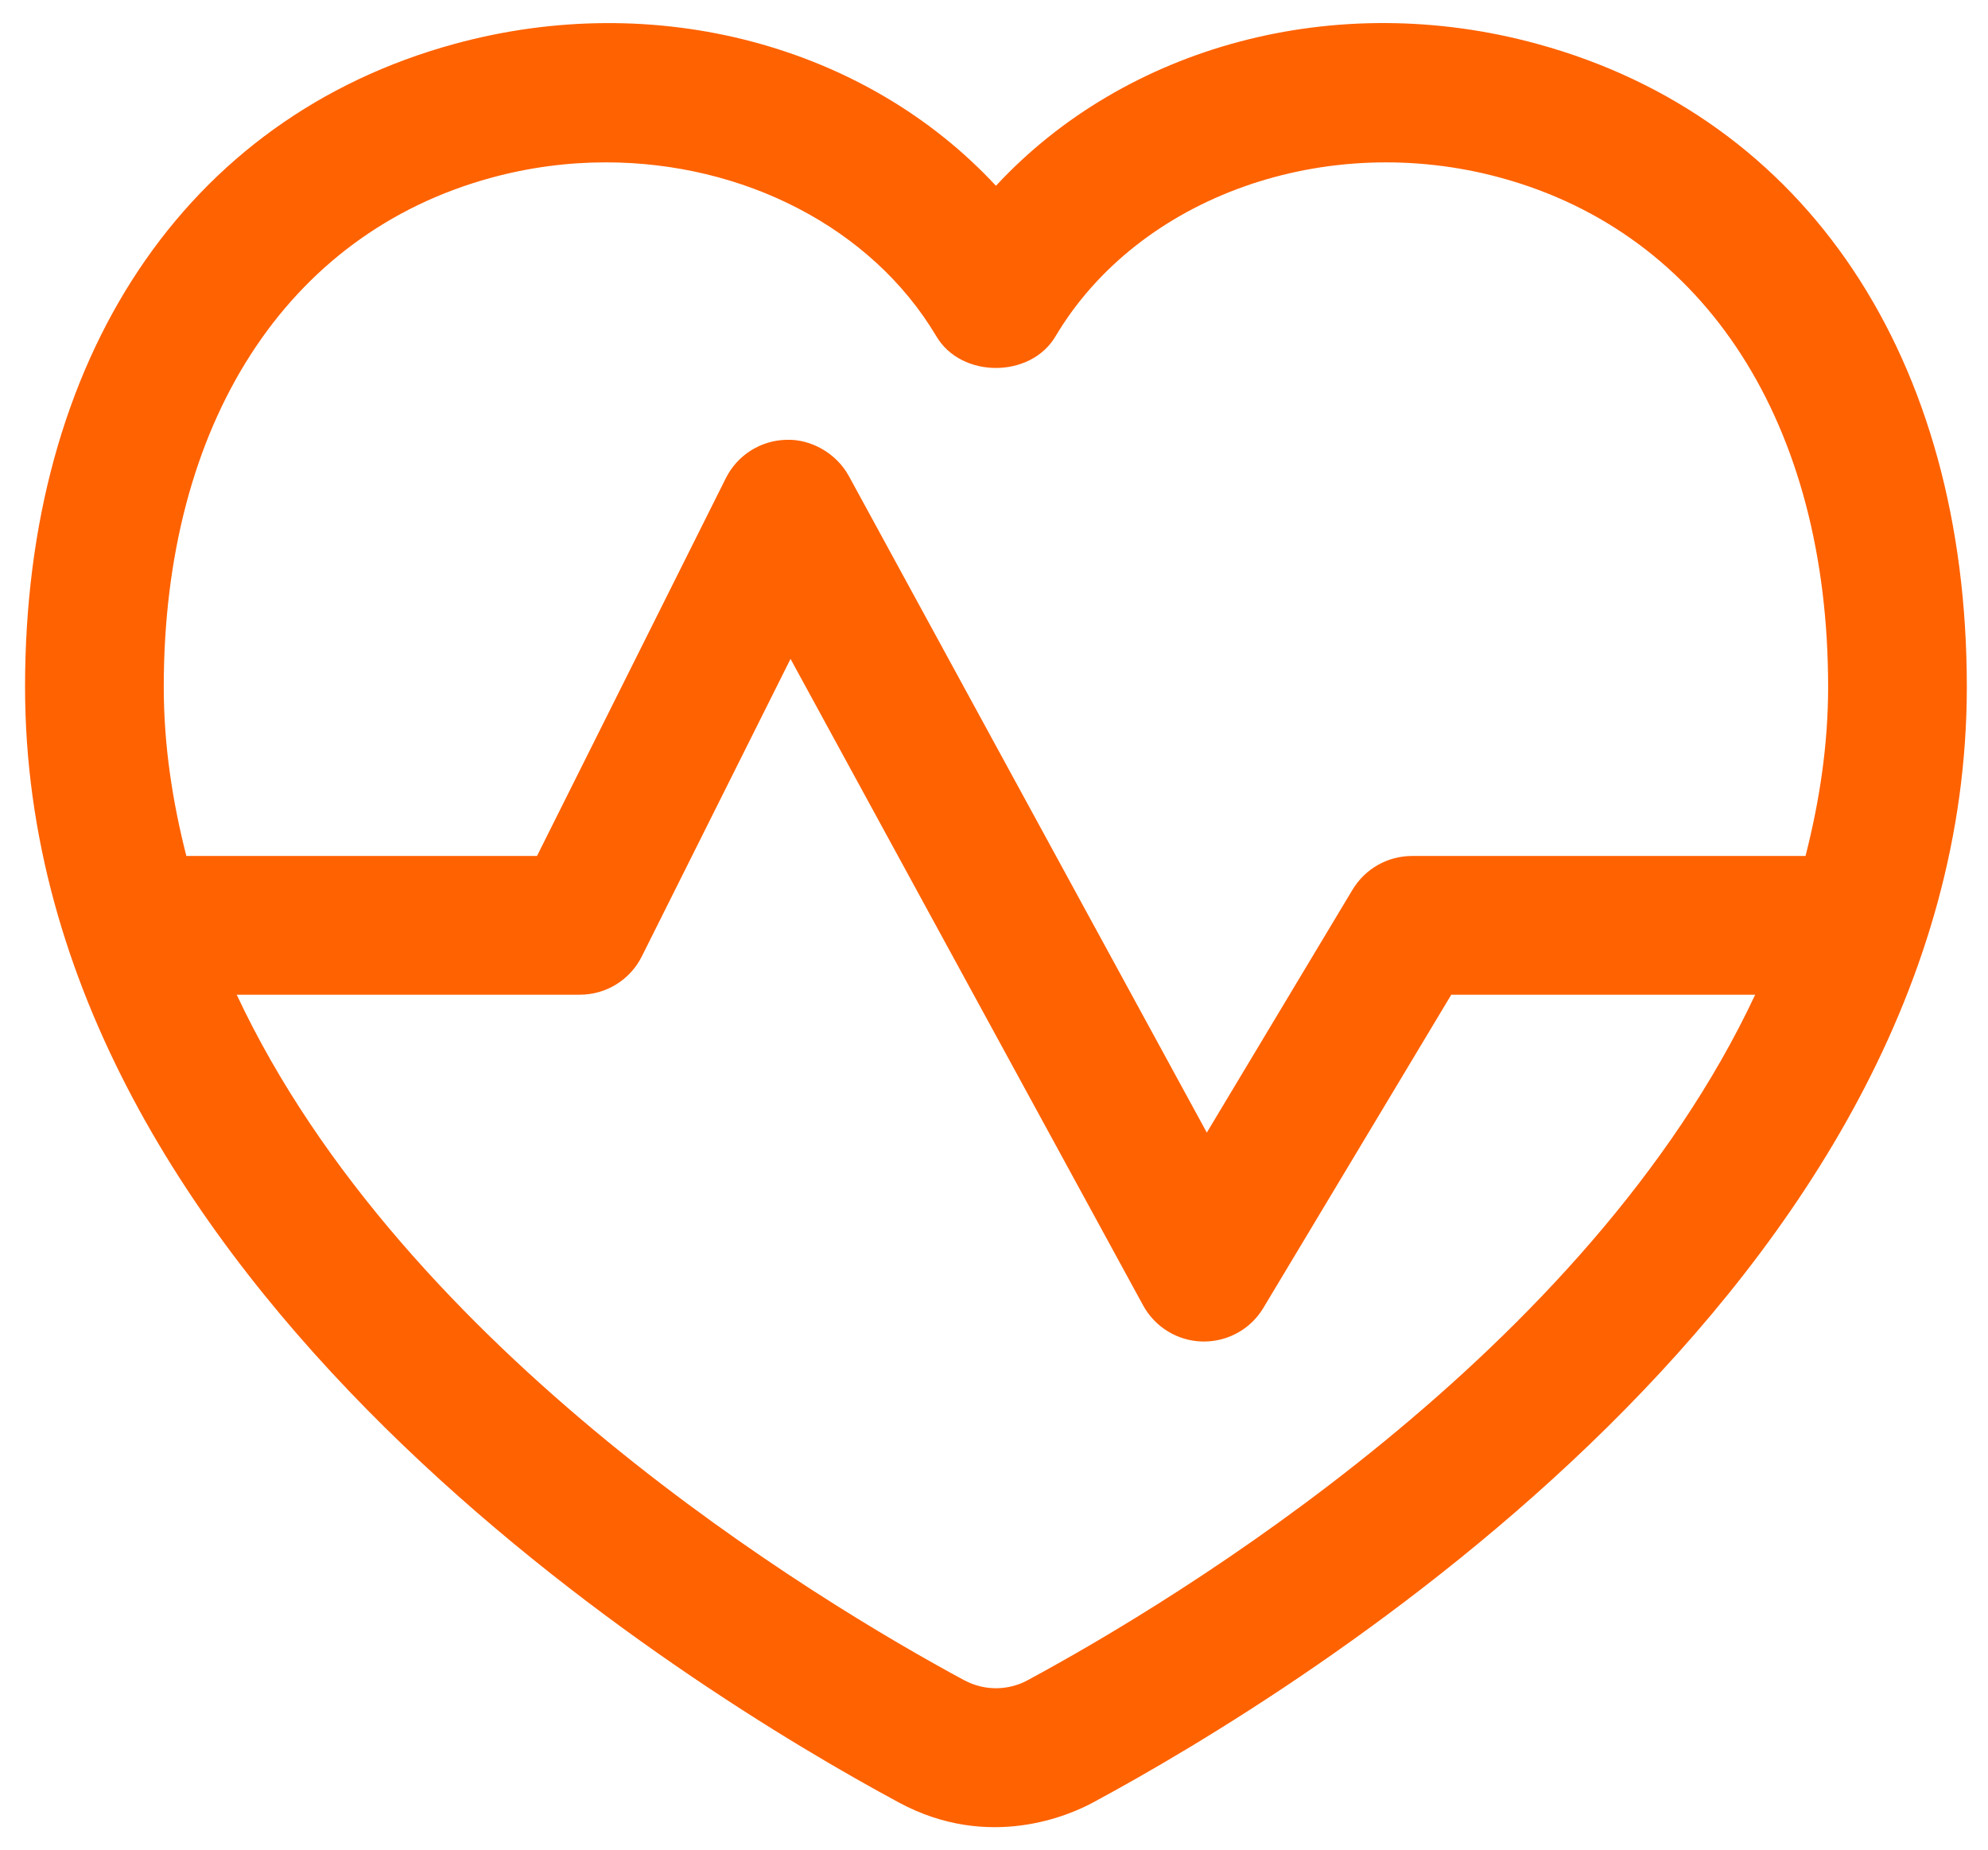 <?xml version="1.0" encoding="UTF-8"?>
<svg width="43px" height="40px" viewBox="0 0 43 40" version="1.1" xmlns="http://www.w3.org/2000/svg" xmlns:xlink="http://www.w3.org/1999/xlink">
    <title>14. Other/48. Srodowisko max/01. Outline</title>
    <g id="Page-1" stroke="none" stroke-width="1" fill="none" fill-rule="evenodd">
        <g id="04_ESG_Strona-główna-2--v-Desktop1280" transform="translate(-722, -964)" fill="#FF6200">
            <g id="Group-13" transform="translate(301, 936)">
                <g id="Group-7" transform="translate(418.542, 24)">
                    <g id="🎨-Colour" transform="translate(3, 4.499)">
                        <path d="M21.681,35.839 C21.255,36.067 20.745,36.067 20.319,35.839 L20.317,35.839 C17.112,34.111 8.199,28.74 4.578,21.012 L12,21.012 C12.569,21.012 13.088,20.691 13.341,20.182 L16.557,13.75 L24.183,27.73 C24.441,28.203 24.931,28.5 25.468,28.512 L25.5,28.512 C26.025,28.512 26.515,28.237 26.785,27.784 L30.849,21.012 L37.422,21.012 C33.801,28.74 24.888,34.111 21.681,35.839 M10.071,3.348 C10.899,3.121 11.736,3.012 12.562,3.012 C15.522,3.012 18.308,4.41 19.712,6.775 C20.25,7.686 21.75,7.686 22.288,6.775 C24.085,3.75 28.139,2.308 31.929,3.348 C36.357,4.561 39,8.677 39,14.355 C39,15.619 38.812,16.834 38.511,18.012 L30,18.012 C29.472,18.012 28.985,18.289 28.713,18.741 L25.561,23.994 L17.817,9.793 C17.549,9.304 17.001,8.995 16.473,9.012 C15.914,9.022 15.408,9.342 15.158,9.841 L11.073,18.012 L3.489,18.012 C3.188,16.834 3,15.619 3,14.355 C3,8.677 5.643,4.561 10.071,3.348 M32.721,0.454 C28.334,-0.752 23.797,0.502 21,3.519 C18.201,0.502 13.666,-0.75 9.277,0.454 C3.468,2.047 0,7.245 0,14.355 C0,27.294 14.463,36.091 18.897,38.479 C20.855,39.538 22.614,38.745 23.103,38.479 C27.537,36.091 42,27.294 42,14.355 C42,7.245 38.531,2.047 32.721,0.454"></path>
                    </g>
                </g>
            </g>
        </g>
    </g>
</svg>